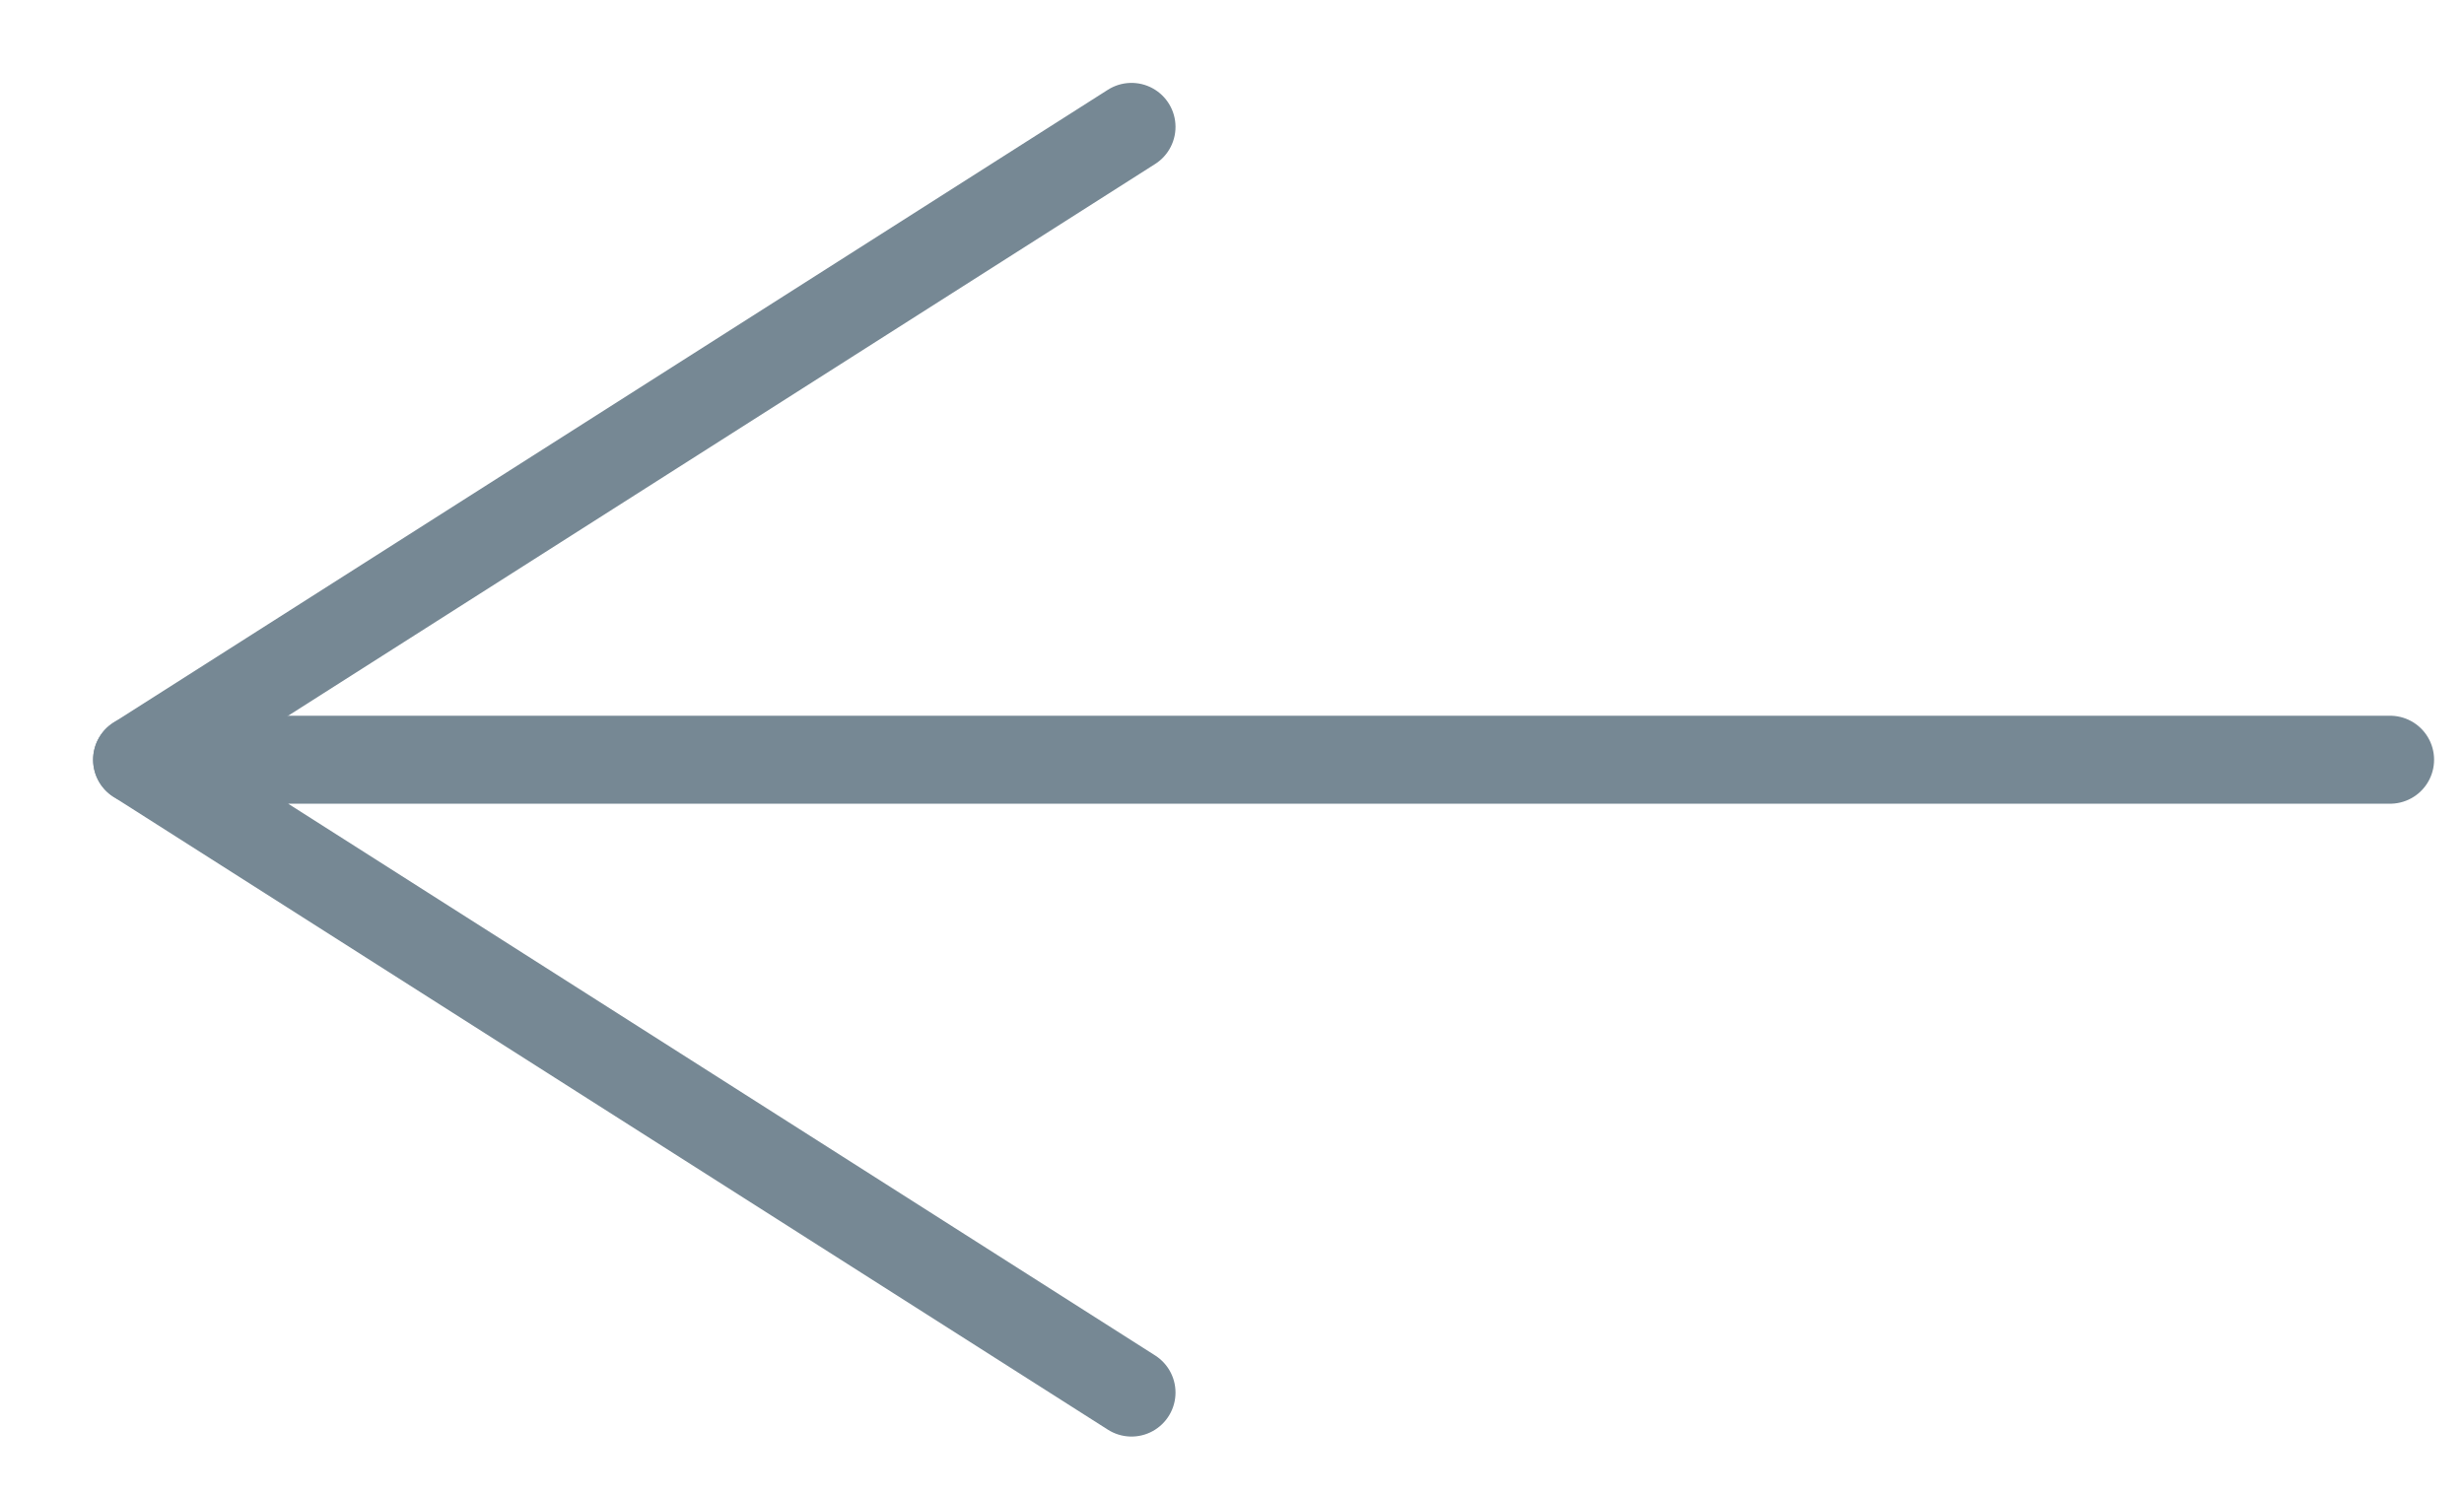 <?xml version="1.0" encoding="UTF-8"?>
<svg width="28px" height="17px" viewBox="0 0 28 17" version="1.1" xmlns="http://www.w3.org/2000/svg" xmlns:xlink="http://www.w3.org/1999/xlink">
    <title>Crofter_arrow-link</title>
    <g id="Icons-&amp;-Assets" stroke="none" stroke-width="1" fill="none" fill-rule="evenodd" stroke-linecap="round" stroke-linejoin="round">
        <g id="Icons" transform="translate(-122, -582)" stroke="#768894">
            <g id="sprites" transform="translate(123, 583)">
                <g id="Group" transform="translate(13.359, 7.634) scale(-1, 1) translate(-13.359, -7.634) translate(-0, 0)">
                    <line x1="26.16" y1="7.634" x2="14.86" y2="0.442" id="Path"></line>
                    <polyline id="Path" points="14.86 14.826 26.16 7.634 0.558 7.634"></polyline>
                </g>
            </g>
        </g>
    </g>
</svg>